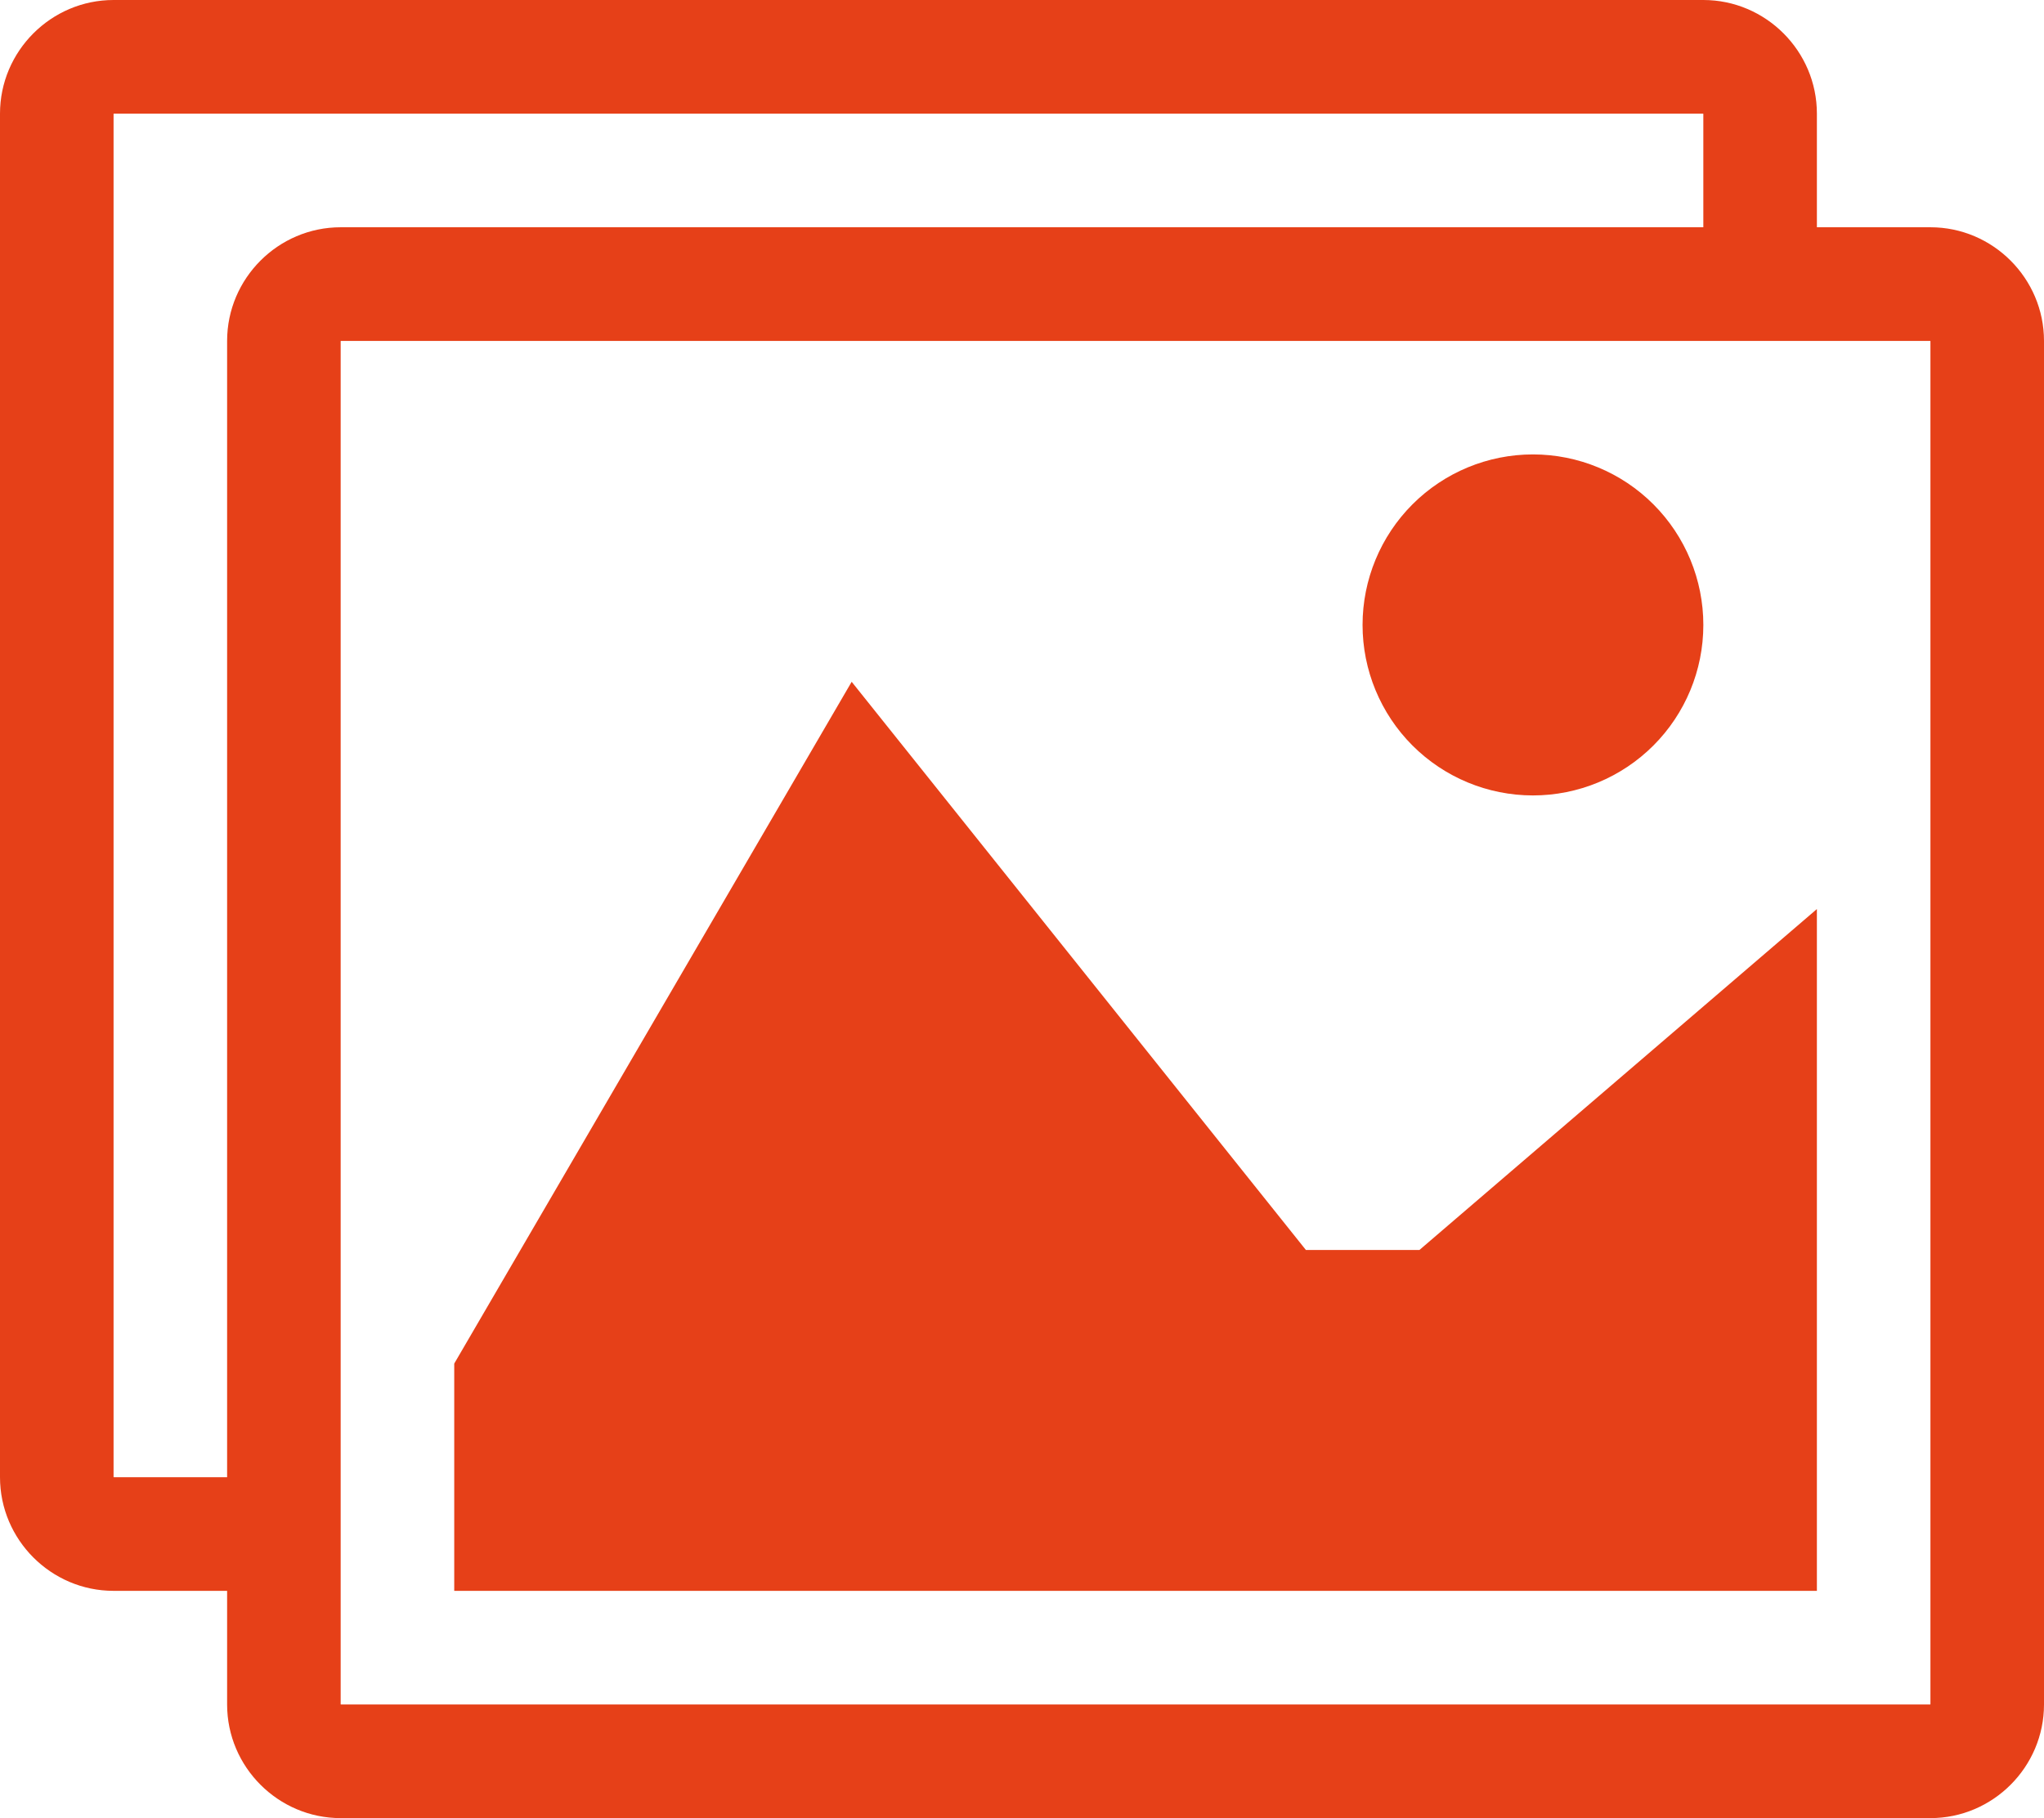 <?xml version="1.0" encoding="UTF-8"?> <svg xmlns="http://www.w3.org/2000/svg" width="145" height="129" viewBox="0 0 145 129" fill="none"> <g clip-path="url(#clip0_2610_279)"> <path d="M136.944 16.125H128.889V8.062C128.889 3.628 125.264 0 120.833 0H8.056C3.625 0 0 3.628 0 8.062V104.812C0 109.247 3.625 112.875 8.056 112.875H16.111V120.938C16.111 125.372 19.736 129 24.167 129H136.944C141.375 129 145 125.372 145 120.938V24.188C145 19.753 141.375 16.125 136.944 16.125ZM16.111 24.188V104.812H8.072L8.056 104.796V8.079L8.072 8.062H120.817L120.833 8.079V16.125H24.167C19.736 16.125 16.111 19.753 16.111 24.188ZM136.944 120.921L136.928 120.938H24.183L24.167 120.921V24.204L24.183 24.188H136.928L136.944 24.204V120.921V120.921Z" fill="#E64018"></path> <path d="M120.834 44.344C120.833 47.553 119.558 50.629 117.291 52.897C115.023 55.165 111.948 56.439 108.742 56.438C105.537 56.437 102.463 55.161 100.196 52.892C97.93 50.622 96.658 47.544 96.659 44.336C96.66 41.127 97.935 38.051 100.202 35.783C102.47 33.515 105.545 32.241 108.75 32.242C111.956 32.243 115.03 33.519 117.296 35.788C119.562 38.058 120.835 41.136 120.834 44.344V44.344ZM128.889 112.875H32.223V96.75L60.417 48.375L92.639 88.688H100.695L128.889 64.5V112.875Z" fill="#E64018"></path> </g> <defs> <clipPath id="clip0_2610_279"> <rect width="145" height="129" fill="white"></rect> </clipPath> </defs> </svg> 